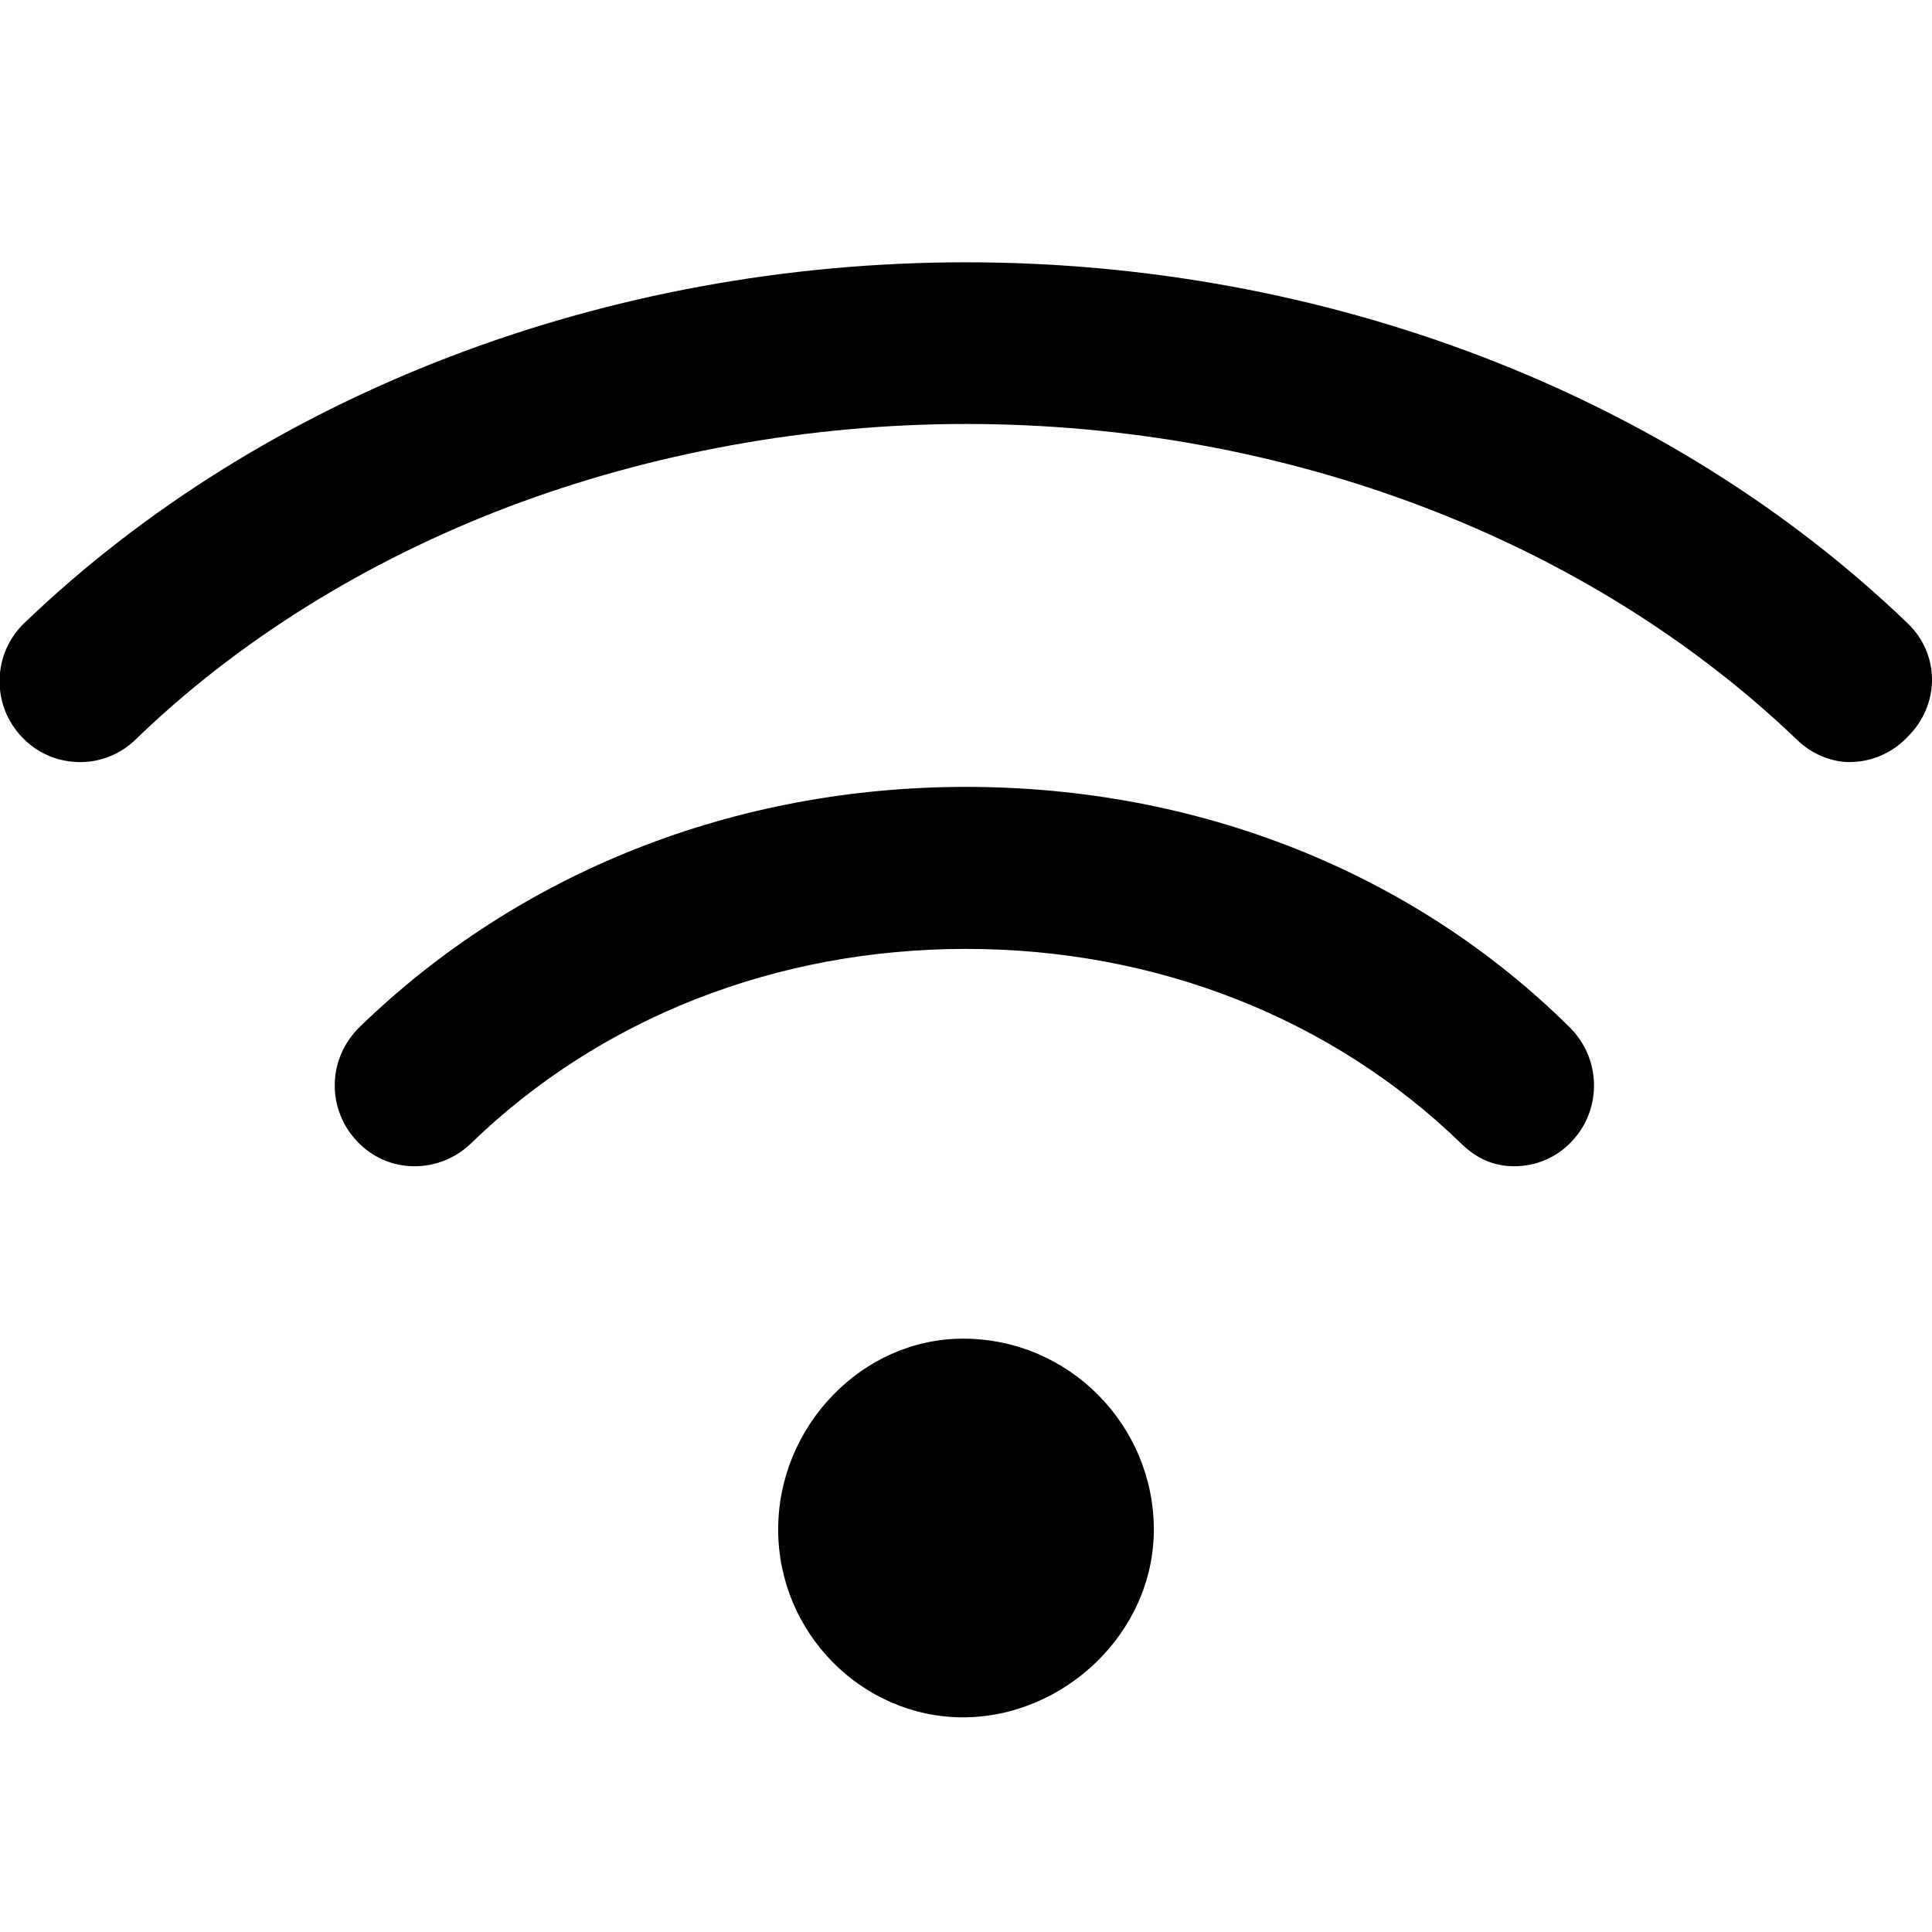 <?xml version="1.0" encoding="utf-8"?>
<!-- Generator: Adobe Illustrator 26.5.0, SVG Export Plug-In . SVG Version: 6.00 Build 0)  -->
<svg version="1.1" id="Layer_1" xmlns="http://www.w3.org/2000/svg" xmlns:xlink="http://www.w3.org/1999/xlink" x="0px" y="0px"
	 viewBox="0 0 576 576" style="enable-background:new 0 0 576 576;" xml:space="preserve">
<g>
	<path d="M288,234.6c-69,0-133.2,25.4-180.8,71.6c-4.6,4.5-7.3,10.6-7.4,17c-0.1,6.4,2.3,12.5,6.7,17.1c4.4,4.7,10.4,7.3,16.7,7.4
		c6.4,0.1,12.5-2.3,17.1-6.7c38.6-37.5,91.1-58.1,147.7-58.1c56.6,0,109.1,20.6,147.7,58.1c4.6,4.5,9.8,6.7,15.7,6.7
		c6.6,0,12.7-2.6,17.2-7.4c9.1-9.6,8.8-24.8-0.7-34.1C421.3,260.1,357.3,234.6,288,234.6z"/>
	<path d="M568.6,185.7C497.5,117.4,395.2,78.2,288,78.2c-107.2,0-209.5,39.2-280.7,107.5c-4.6,4.4-7.3,10.4-7.4,16.8
		c-0.2,6.4,2.2,12.6,6.6,17.2c4.4,4.7,10.3,7.3,16.7,7.5c6.4,0.2,12.5-2.2,17.1-6.6c30.2-29.3,68.6-53.3,111.3-69.5
		c42.5-16.1,89.7-24.7,136.4-24.7c95,0,185.3,34.3,247.8,94.2c4.3,4.2,10.2,6.6,15.6,6.6c6.5,0,12.8-2.7,17.3-7.5
		c4.7-4.6,7.3-10.7,7.3-17.1C576,196.3,573.4,190.2,568.6,185.7z"/>
</g>
<path d="M287.1,399.1c-30,0-55.1,26-55.1,56.9s25.1,56,55.1,56s56.9-25.1,56.9-56S318.9,399.1,287.1,399.1z"/>
</svg>
